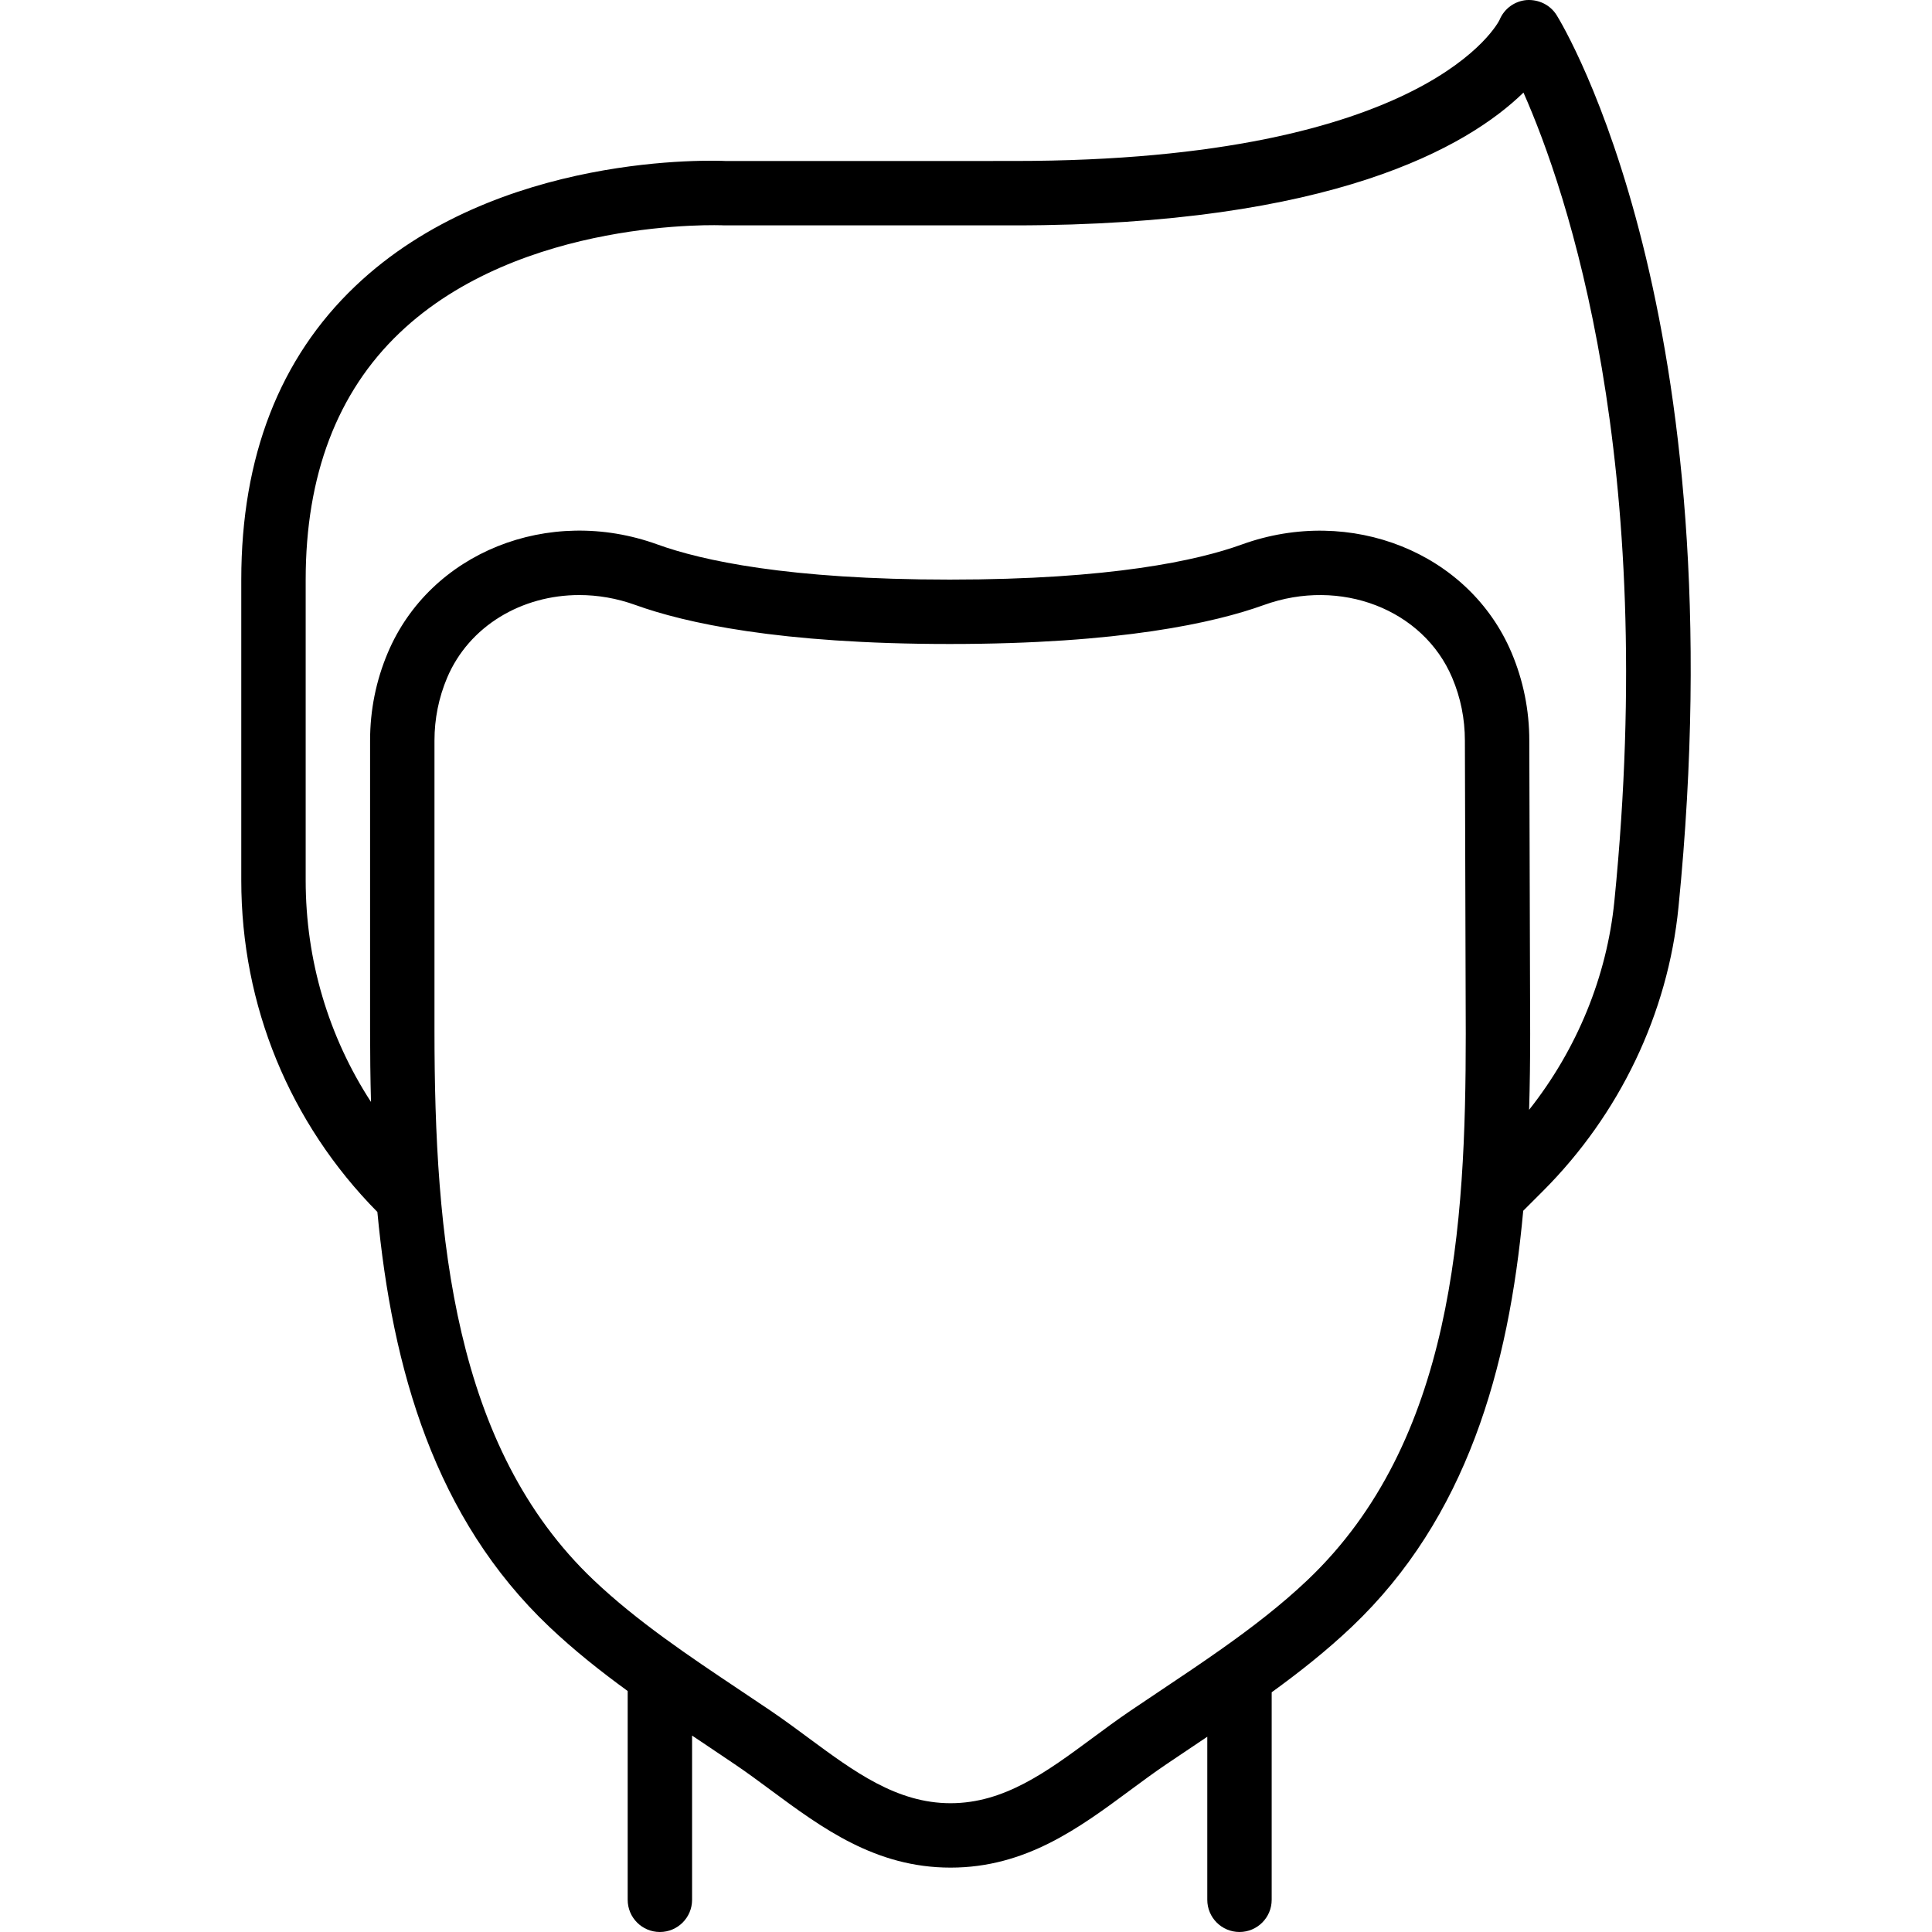 <?xml version="1.0" encoding="iso-8859-1"?>
<!-- Uploaded to: SVG Repo, www.svgrepo.com, Generator: SVG Repo Mixer Tools -->
<svg fill="#000000" height="800px" width="800px" version="1.1" id="Layer_1" xmlns="http://www.w3.org/2000/svg" xmlns:xlink="http://www.w3.org/1999/xlink" 
	 viewBox="0 0 511.992 511.992" xml:space="preserve">
<g>
	<g>
		<path d="M412.527,4.028c-1.69-2.714-4.727-4.207-7.953-4.011c-3.191,0.265-5.965,2.287-7.185,5.257
			c-0.154,0.367-18.509,37.385-128.649,37.385l-76.382,0.009c-2.475-0.12-60.706-2.552-98.202,33.161
			C74.103,94.908,63.94,121.071,63.94,153.592v79.727c0,33.136,12.8,64.295,36.065,87.857
			c3.943,41.838,15.273,81.179,45.548,109.925c6.554,6.218,13.59,11.794,20.787,17.029v55.329c0,4.719,3.823,8.533,8.533,8.533
			c4.71,0,8.533-3.814,8.533-8.533v-43.52c1.039,0.696,2.08,1.395,3.115,2.087l8.183,5.504c3.234,2.185,6.391,4.523,9.54,6.852
			c13.662,10.104,27.793,20.548,47.659,20.548c19.874,0,34.005-10.445,47.667-20.557c3.14-2.321,6.298-4.659,9.532-6.844
			l8.201-5.513c0.876-0.586,1.758-1.178,2.637-1.766v43.208c0,4.719,3.823,8.533,8.533,8.533c4.71,0,8.533-3.814,8.533-8.533
			v-54.993c7.358-5.332,14.556-11.012,21.248-17.365c30.356-28.821,41.57-68.303,45.412-110.235l5.191-5.191
			c20.386-20.386,33.152-47.104,35.951-75.238C460.458,83.371,414.489,7.194,412.527,4.028z M346.504,418.718
			c-6.979,6.629-14.774,12.608-22.787,18.27c-0.022,0.015-0.042,0.031-0.064,0.046c-5.242,3.703-10.574,7.274-15.84,10.791
			l-8.286,5.564c-3.43,2.33-6.775,4.804-10.112,7.27c-11.964,8.841-23.262,17.203-37.513,17.203
			c-14.242,0-25.54-8.363-37.513-17.203c-3.336-2.466-6.682-4.941-10.112-7.27l-8.277-5.555
			c-13.338-8.917-27.127-18.133-38.699-29.116c-37.052-35.174-42.163-90.795-42.163-145.656v-76.8
			c0-5.777,1.126-11.366,3.345-16.631c5.811-13.739,19.772-21.939,35.021-21.939c4.915,0,9.958,0.853,14.916,2.645
			c13.013,4.702,38.025,10.325,83.251,10.325c45.218,0,70.229-5.623,83.251-10.325c20.292-7.347,42.249,1.118,49.929,19.294
			c2.227,5.265,3.354,10.863,3.354,16.649l0.23,77.747C388.437,324.766,385.194,381.982,346.504,418.718z M427.827,238.746
			c-1.995,20.073-9.926,39.326-22.601,55.356c0.197-6.693,0.278-13.404,0.278-20.101l-0.23-77.739c0-8.055-1.579-15.881-4.693-23.27
			c-11.221-26.53-42.615-39.134-71.467-28.706c-11.733,4.25-34.688,9.31-77.44,9.31s-65.715-5.06-77.449-9.31
			c-28.877-10.462-60.245,2.167-71.458,28.706c-3.115,7.364-4.693,15.189-4.693,23.27v76.8c0,6.317,0.073,12.645,0.244,18.961
			c-11.266-17.328-17.311-37.549-17.311-58.705v-79.727c0-27.622,8.354-49.604,24.849-65.34
			c32.12-30.669,85.12-28.604,86.084-28.527h76.8c84.343,0,120.269-20.855,134.989-35.191
			C415.317,50.731,439.484,121.703,427.827,238.746z"/>
	</g>
</g>
</svg>